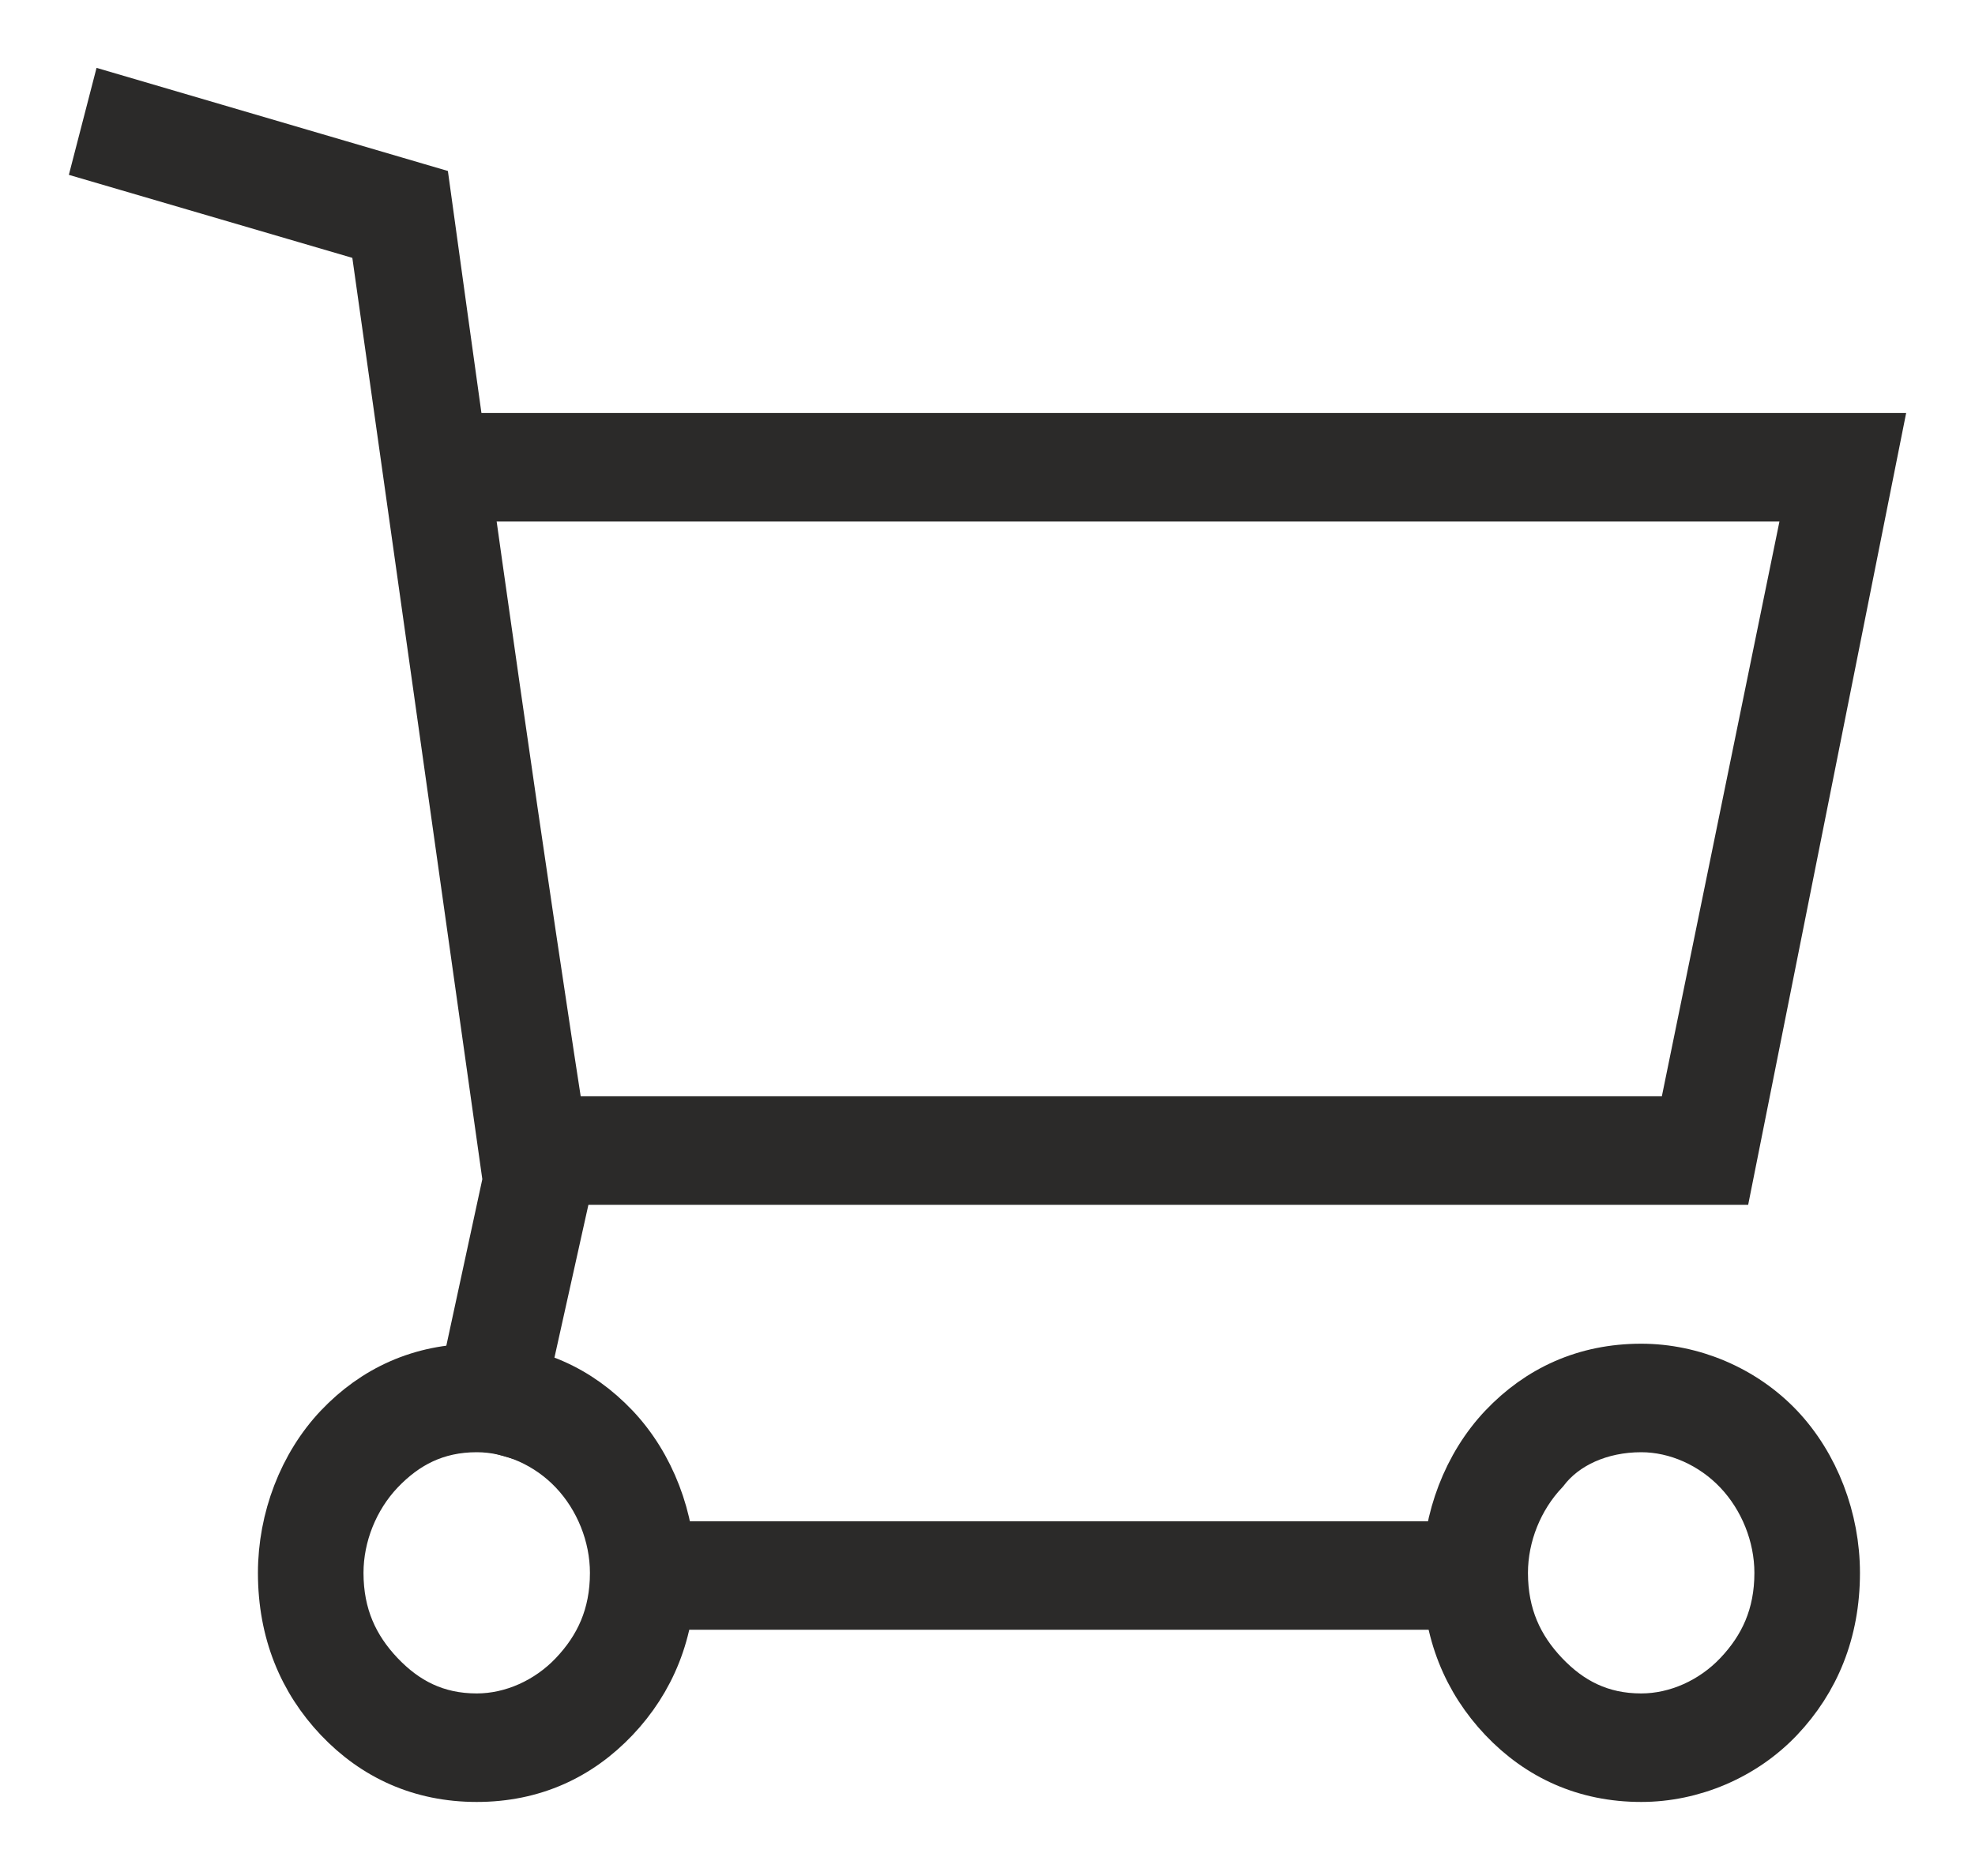 <svg width="20" height="19" viewBox="0 0 20 19" fill="none" xmlns="http://www.w3.org/2000/svg">
<path d="M4.62 14.349L5.138 11.952L3.793 2.417L1 1.599L1.155 1L4.31 1.926C4.776 5.304 5.241 8.628 5.758 11.952L5.189 14.513L4.62 14.349Z" fill="#2B2A29" stroke="#2B2A29" stroke-width="0.5"/>
<path d="M4.413 4.433H18.998L17.498 11.952H5.189V11.353H17.033L18.326 5.032H4.413V4.433Z" fill="#2B2A29" stroke="#2B2A29" stroke-width="0.5"/>
<path d="M4.828 13.859C5.397 13.859 5.862 14.077 6.224 14.458C6.586 14.84 6.793 15.385 6.793 15.93C6.793 16.529 6.586 17.019 6.224 17.401C5.862 17.782 5.397 18 4.828 18C4.259 18 3.793 17.782 3.431 17.401C3.069 17.019 2.862 16.529 2.862 15.93C2.862 15.385 3.069 14.84 3.431 14.458C3.793 14.077 4.259 13.859 4.828 13.859ZM5.81 14.894C5.552 14.622 5.19 14.458 4.828 14.458C4.414 14.458 4.104 14.622 3.845 14.894C3.586 15.167 3.431 15.548 3.431 15.93C3.431 16.365 3.586 16.692 3.845 16.965C4.104 17.237 4.414 17.401 4.828 17.401C5.19 17.401 5.552 17.237 5.81 16.965C6.069 16.692 6.224 16.365 6.224 15.93C6.224 15.548 6.069 15.167 5.81 14.894Z" fill="#2B2A29" stroke="#2B2A29" stroke-width="0.5"/>
<path d="M16.62 13.859C17.137 13.859 17.654 14.077 18.016 14.458C18.378 14.84 18.585 15.385 18.585 15.93C18.585 16.529 18.378 17.019 18.016 17.401C17.654 17.782 17.137 18 16.62 18C16.051 18 15.585 17.782 15.223 17.401C14.861 17.019 14.654 16.529 14.654 15.93C14.654 15.385 14.861 14.84 15.223 14.458C15.585 14.077 16.051 13.859 16.62 13.859ZM17.602 14.894C17.344 14.622 16.982 14.458 16.62 14.458C16.206 14.458 15.844 14.622 15.637 14.894C15.378 15.167 15.223 15.548 15.223 15.93C15.223 16.365 15.378 16.692 15.637 16.965C15.896 17.237 16.206 17.401 16.62 17.401C16.982 17.401 17.344 17.237 17.602 16.965C17.861 16.692 18.016 16.365 18.016 15.93C18.016 15.548 17.861 15.167 17.602 14.894Z" fill="#2B2A29" stroke="#2B2A29" stroke-width="0.5"/>
<path d="M6.534 15.657H14.913V16.256H6.534V15.657Z" fill="#2B2A29" stroke="#2B2A29" stroke-width="0.5"/>
</svg>
